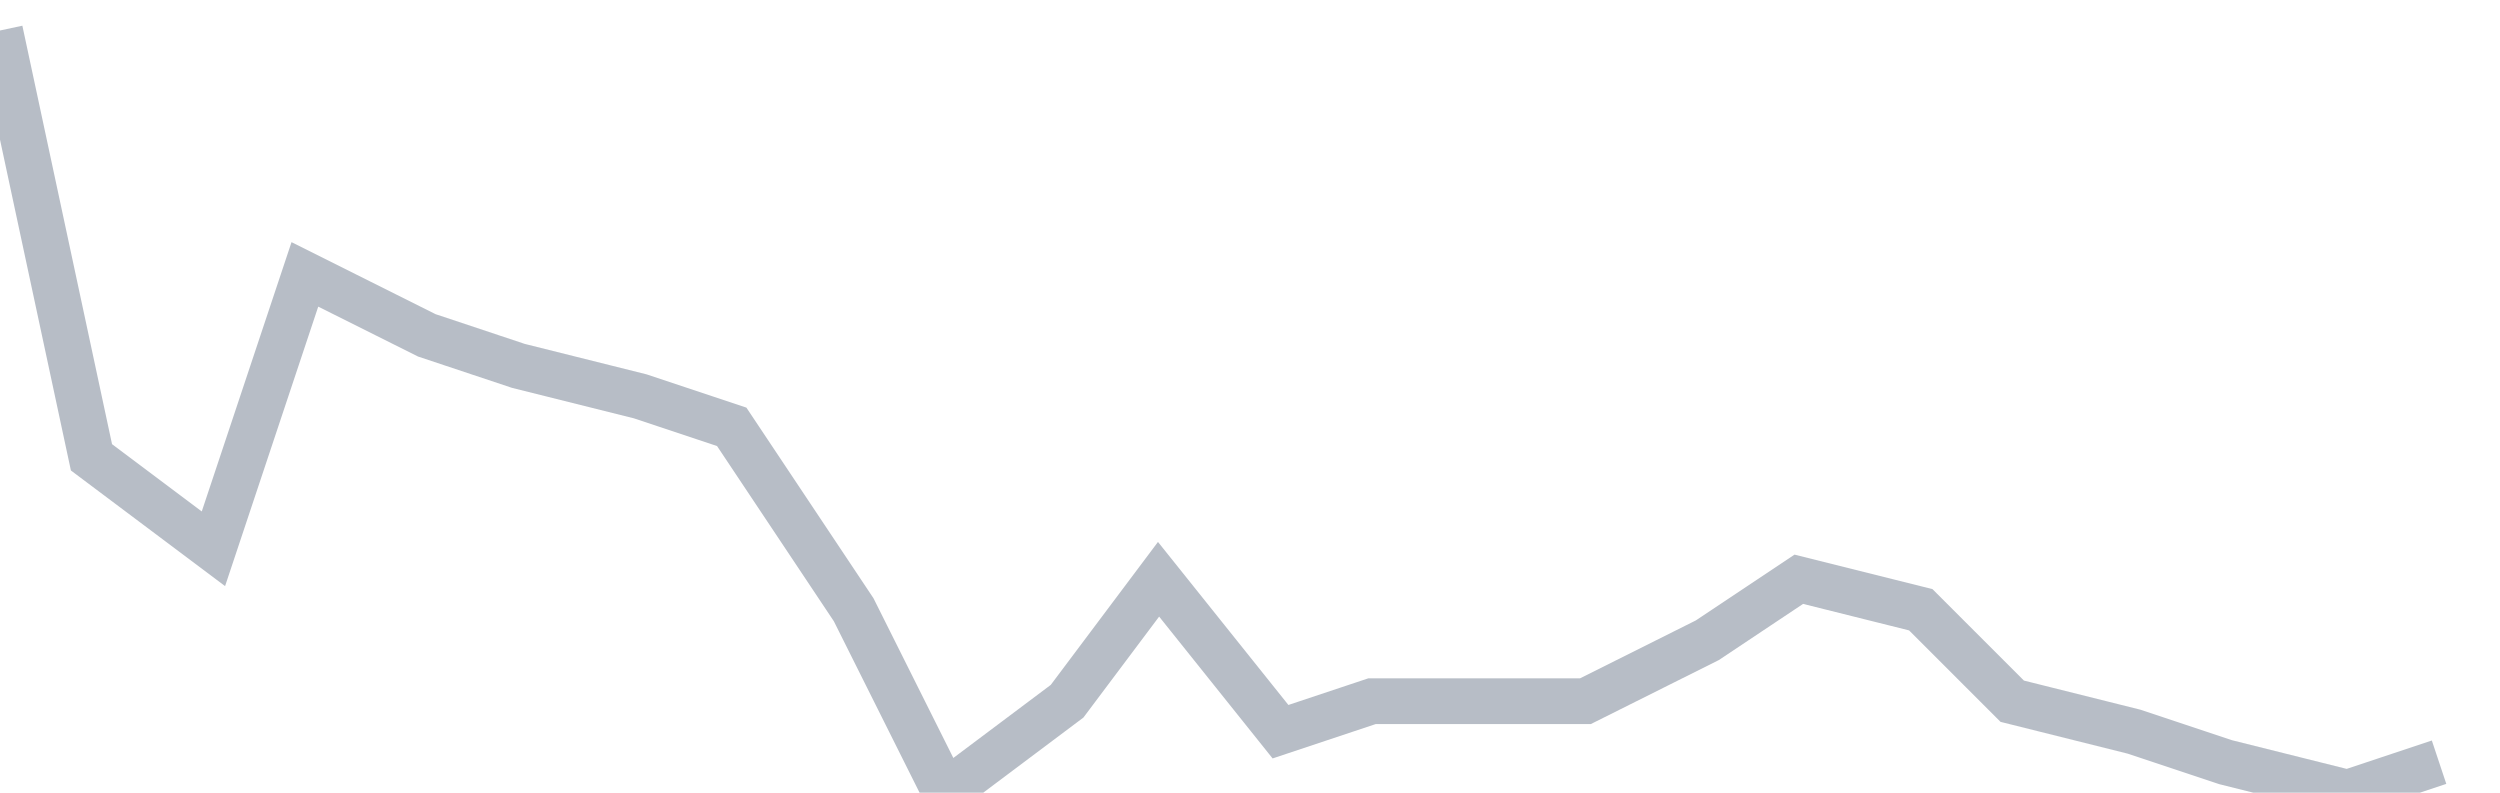 <svg width="82" height="26" fill="none" xmlns="http://www.w3.org/2000/svg"><path d="M0 1l3 14 4 3 3-9 4 2 3 1 4 1 3 1 4 6 3 6 4-3 3-4 4 5 3-1h7l4-2 3-2 4 1 3 3 4 1 3 1 4 1 3-1" stroke="#B7BDC6" stroke-width="1.5"/></svg>